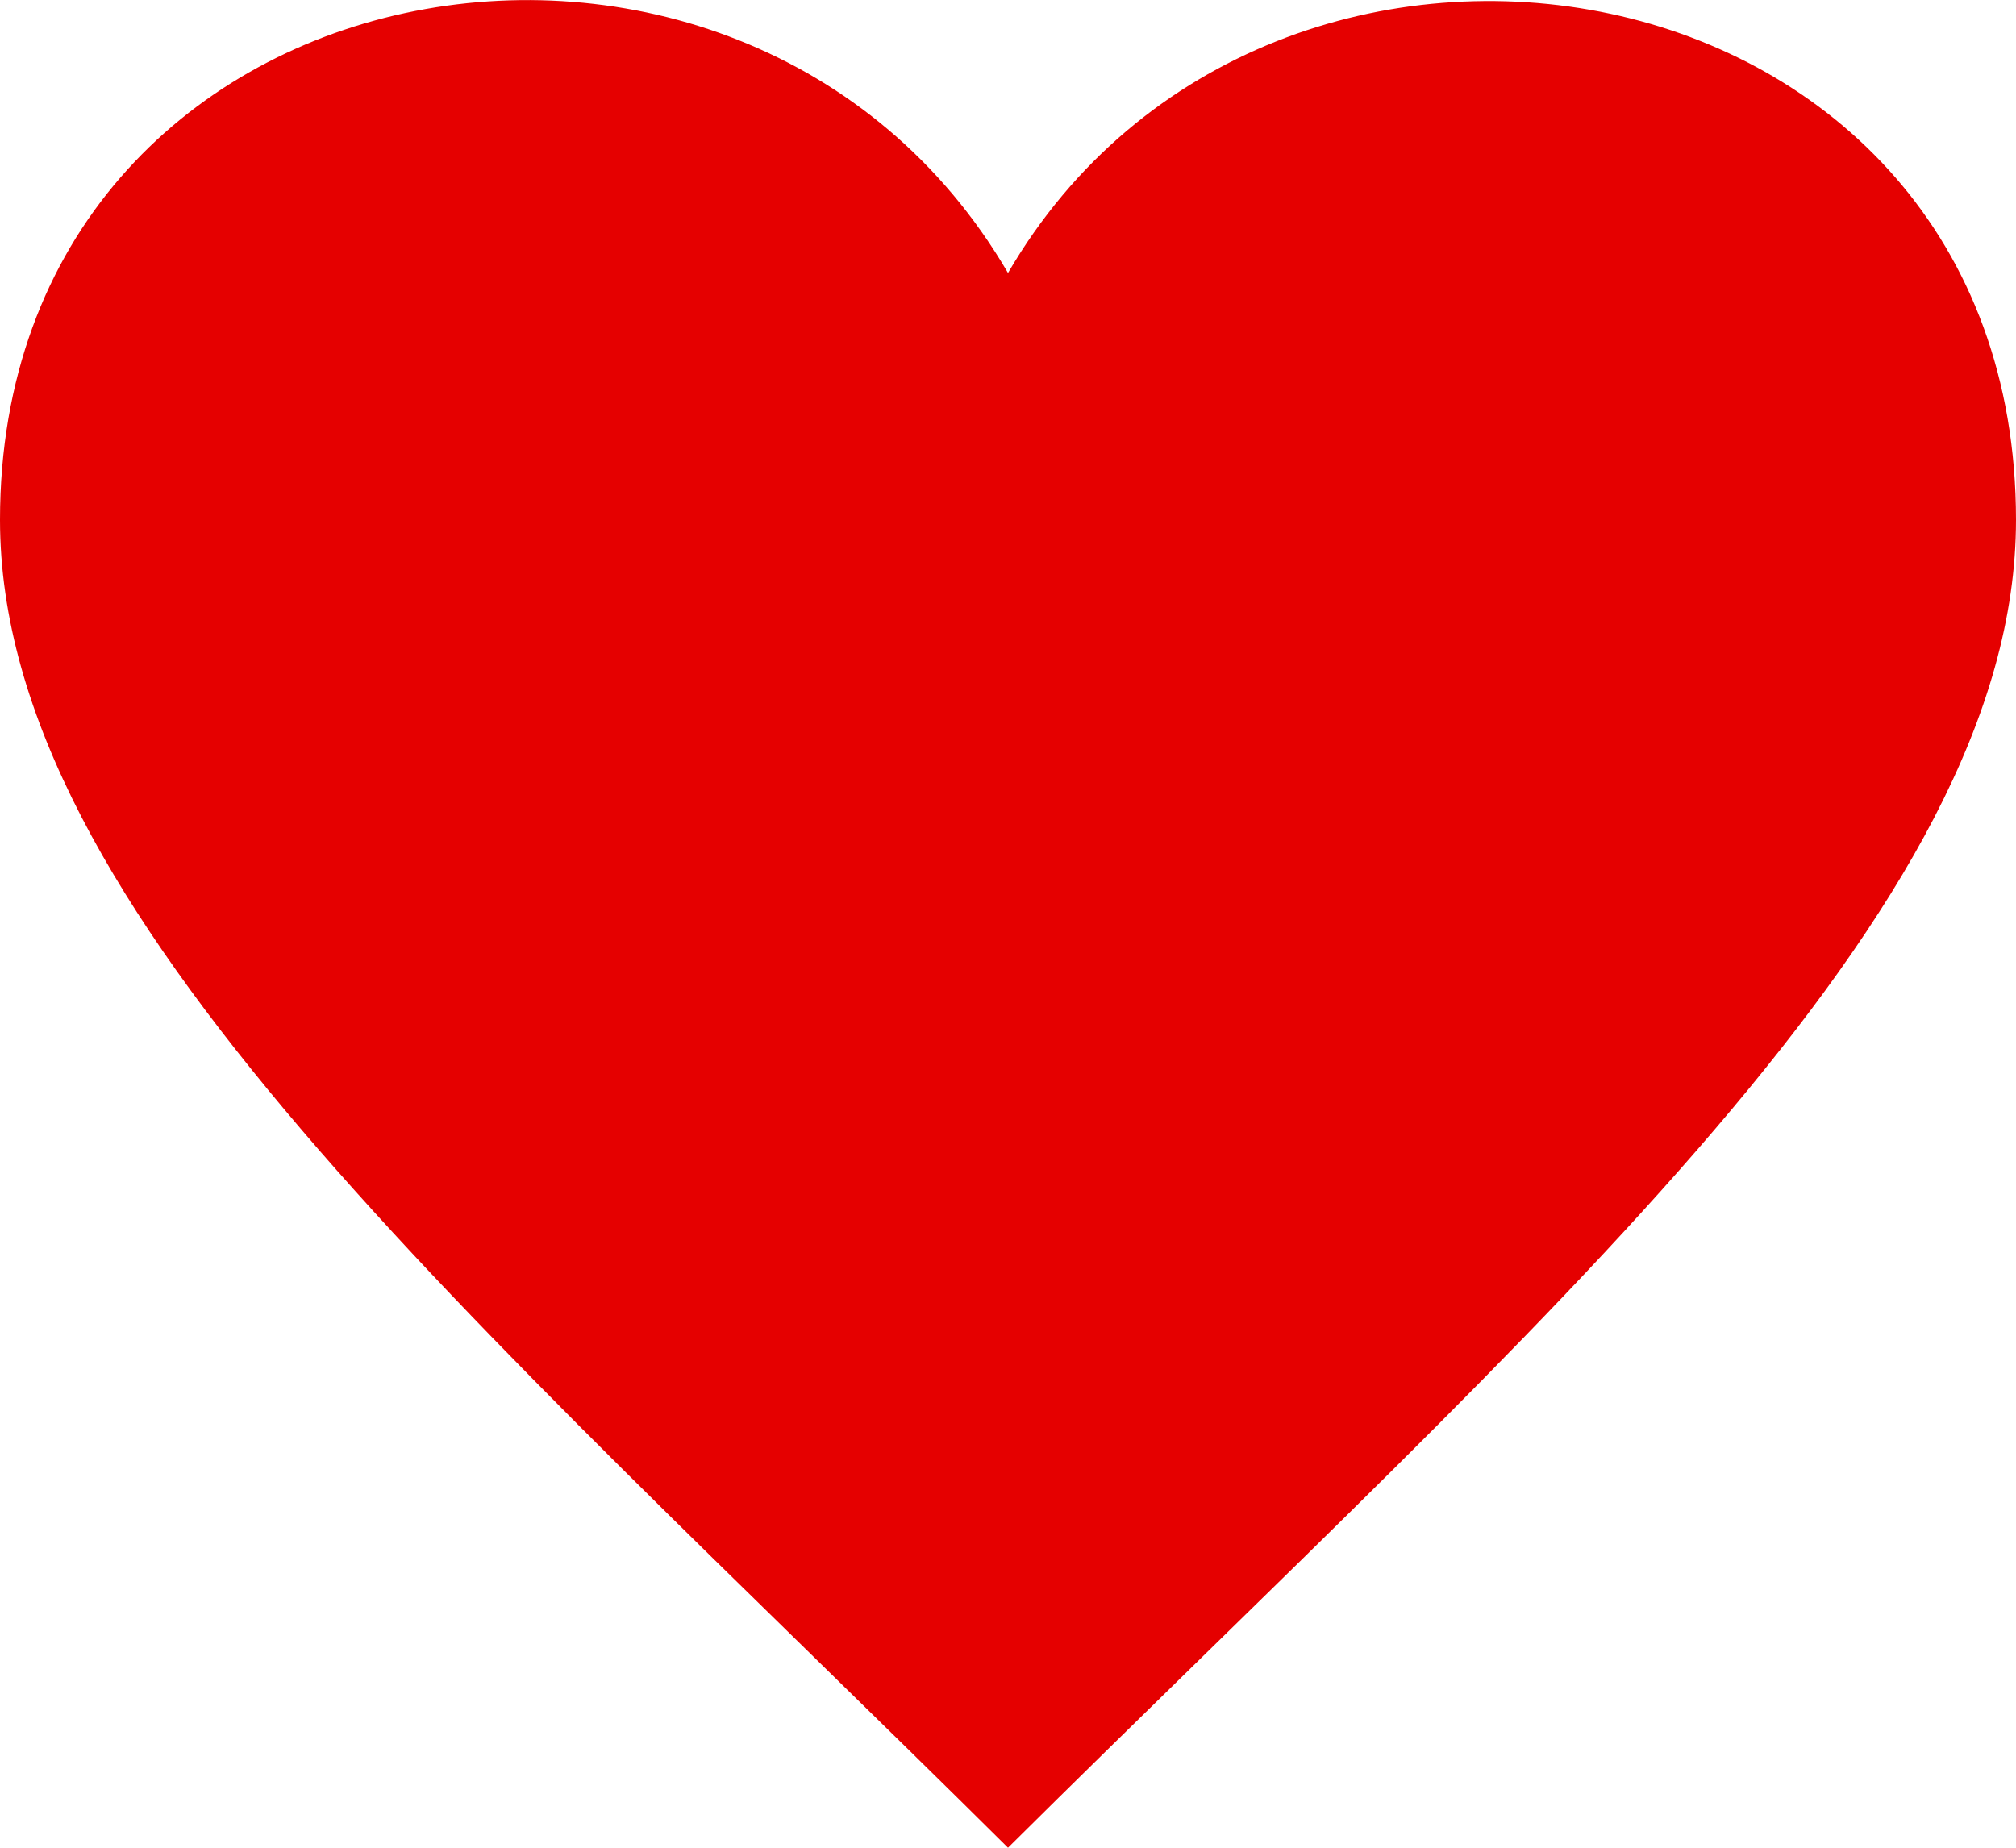 <?xml version="1.0" encoding="UTF-8"?> <svg xmlns="http://www.w3.org/2000/svg" id="Ebene_1" data-name="Ebene 1" viewBox="0 0 24 22"><defs><style>.cls-1{fill:#e50000;}</style></defs><path class="cls-1" d="M12,4.25C8.85-1.15,0,.42,0,7.19,0,11.85,5.57,16.62,12,23c6.43-6.38,12-11.15,12-15.81C24,.4,15.12-1.11,12,4.25Z" transform="translate(0 -1)"></path></svg> 